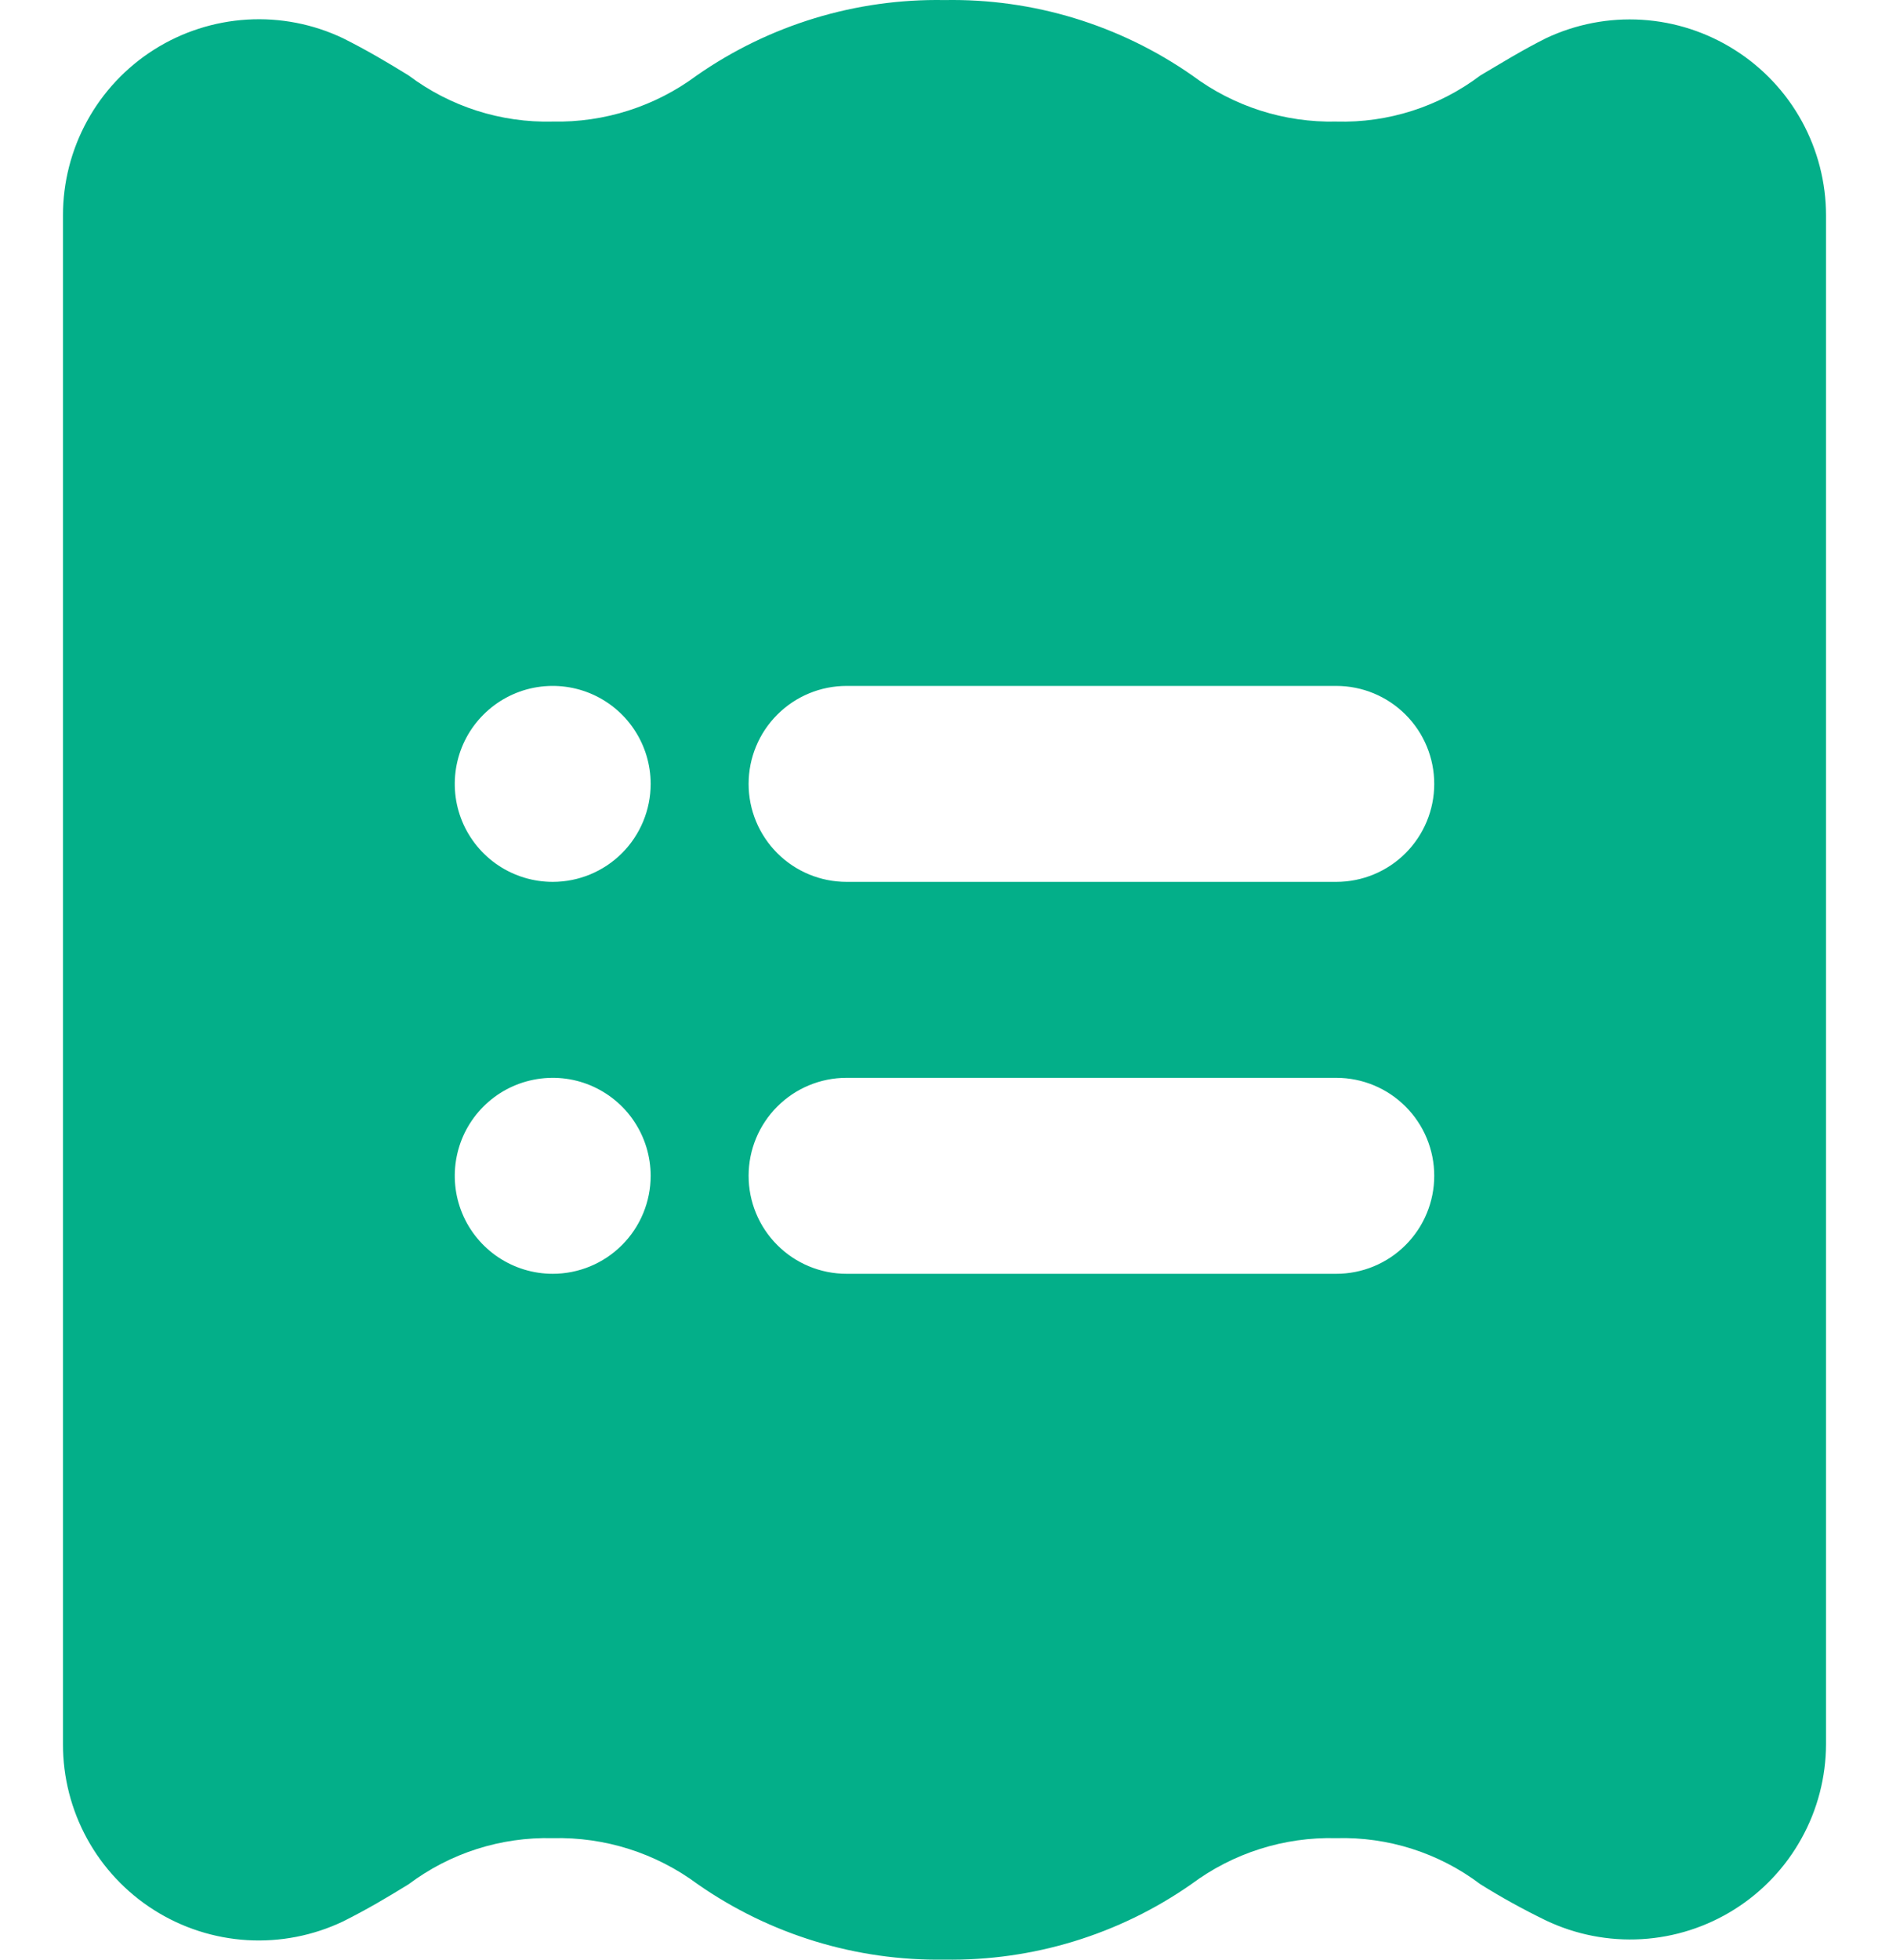 <svg width="54" height="56" viewBox="0 0 54 60" fill="none" xmlns="http://www.w3.org/2000/svg">
<path d="M51.21 1.532C50.354 0.988 49.374 0.669 48.361 0.606C47.349 0.543 46.337 0.738 45.42 1.172C44.7 1.532 44.07 1.922 43.41 2.312C42.143 3.269 40.587 3.767 39 3.722C37.414 3.757 35.861 3.261 34.59 2.312C32.367 0.76 29.71 -0.048 27 0.002C24.29 -0.046 21.634 0.762 19.41 2.312C18.137 3.259 16.586 3.755 15 3.722C13.413 3.762 11.859 3.265 10.59 2.312C9.96 1.922 9.3 1.532 8.58 1.172C7.664 0.736 6.653 0.539 5.641 0.6C4.629 0.661 3.648 0.977 2.791 1.519C1.934 2.061 1.229 2.812 0.741 3.701C0.253 4.59 -0.002 5.588 1.41593e-05 6.602V53.399C-0.002 54.413 0.253 55.411 0.741 56.3C1.229 57.188 1.934 57.939 2.791 58.481C3.648 59.024 4.629 59.34 5.641 59.401C6.653 59.461 7.664 59.264 8.58 58.828C9.3 58.468 9.96 58.078 10.59 57.688C11.859 56.735 13.413 56.239 15 56.279C16.596 56.239 18.159 56.735 19.44 57.688C21.655 59.232 24.3 60.04 27 59.998C29.7 60.042 32.346 59.234 34.56 57.688C35.84 56.733 37.404 56.237 39 56.279C40.587 56.234 42.143 56.731 43.41 57.688C44.06 58.094 44.731 58.464 45.42 58.798C46.333 59.233 47.342 59.43 48.352 59.371C49.361 59.312 50.34 58.998 51.196 58.459C52.052 57.921 52.758 57.174 53.248 56.289C53.739 55.405 53.997 54.41 54 53.399V6.602C54 5.59 53.744 4.595 53.257 3.708C52.769 2.822 52.065 2.073 51.21 1.532ZM15 39C14.407 39 13.827 38.824 13.333 38.494C12.84 38.164 12.455 37.696 12.228 37.148C12.001 36.6 11.942 35.996 12.058 35.415C12.173 34.833 12.459 34.298 12.879 33.879C13.298 33.459 13.833 33.173 14.415 33.058C14.997 32.942 15.6 33.001 16.148 33.228C16.696 33.456 17.165 33.84 17.494 34.333C17.824 34.827 18 35.407 18 36C18 36.795 17.684 37.559 17.121 38.121C16.559 38.684 15.796 39 15 39ZM15 27C14.407 27 13.827 26.825 13.333 26.495C12.84 26.165 12.455 25.697 12.228 25.149C12.001 24.601 11.942 23.997 12.058 23.415C12.173 22.834 12.459 22.299 12.879 21.88C13.298 21.46 13.833 21.174 14.415 21.058C14.997 20.943 15.6 21.002 16.148 21.229C16.696 21.456 17.165 21.841 17.494 22.334C17.824 22.827 18 23.407 18 24.001C18 24.796 17.684 25.559 17.121 26.122C16.559 26.684 15.796 27 15 27ZM39 39H24C23.204 39 22.441 38.684 21.879 38.121C21.316 37.559 21 36.795 21 36C21 35.204 21.316 34.441 21.879 33.879C22.441 33.316 23.204 33 24 33H39C39.796 33 40.559 33.316 41.121 33.879C41.684 34.441 42 35.204 42 36C42 36.795 41.684 37.559 41.121 38.121C40.559 38.684 39.796 39 39 39ZM39 27H24C23.204 27 22.441 26.684 21.879 26.122C21.316 25.559 21 24.796 21 24.001C21 23.205 21.316 22.442 21.879 21.88C22.441 21.317 23.204 21.001 24 21.001H39C39.796 21.001 40.559 21.317 41.121 21.88C41.684 22.442 42 23.205 42 24.001C42 24.796 41.684 25.559 41.121 26.122C40.559 26.684 39.796 27 39 27Z" fill="#03AF89"/>
</svg>
